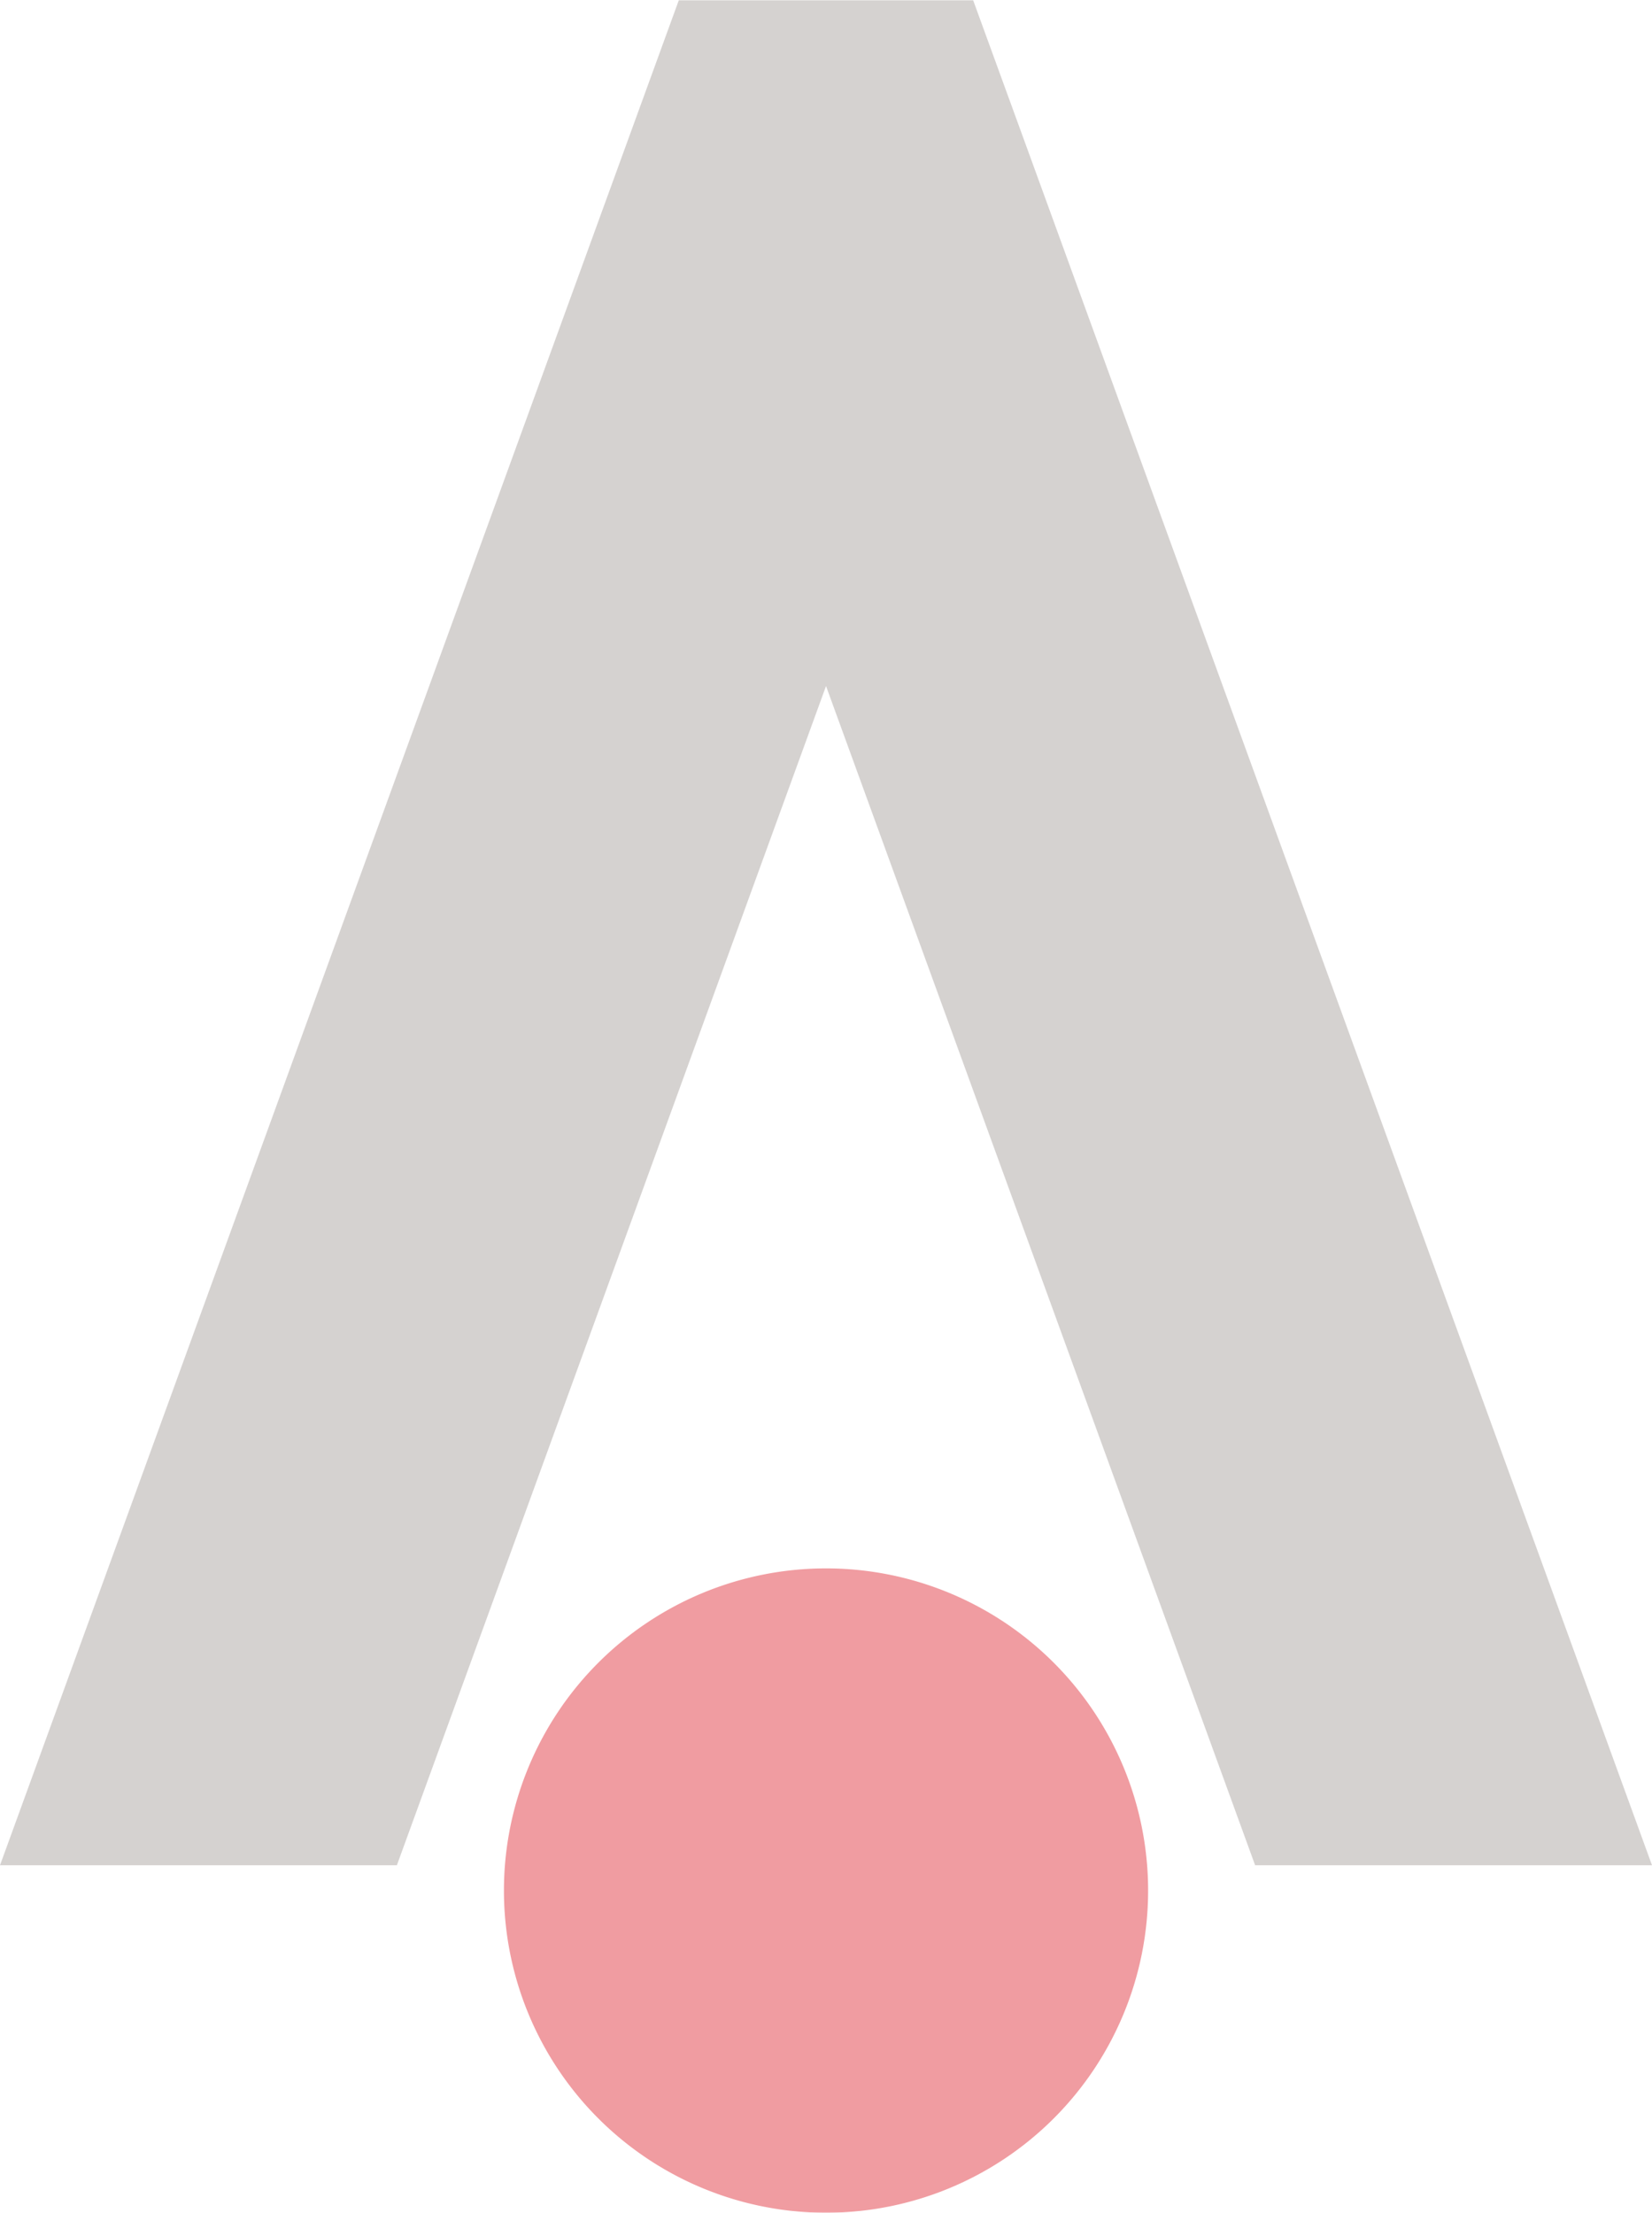 <svg xmlns="http://www.w3.org/2000/svg" width="31.739" height="42.5" viewBox="0 0 31.739 42.5"><defs><style>.a{opacity:0.388;}.b{fill:#948a87;}.c{fill:#d9000d;}</style></defs><g class="a" transform="translate(-373.955 -278.094)"><path class="b" d="M405.694,313.92h-7.625l-8.244-22.649L381.58,313.92h-7.625L386.013,280.8l.983-2.7h5.656l.984,2.7Z" transform="translate(0 0)"/><path class="c" d="M408.753,392.555a6.188,6.188,0,1,1,6.188,6.188,6.188,6.188,0,0,1-6.188-6.188" transform="translate(-25.116 -78.149)"/></g></svg>